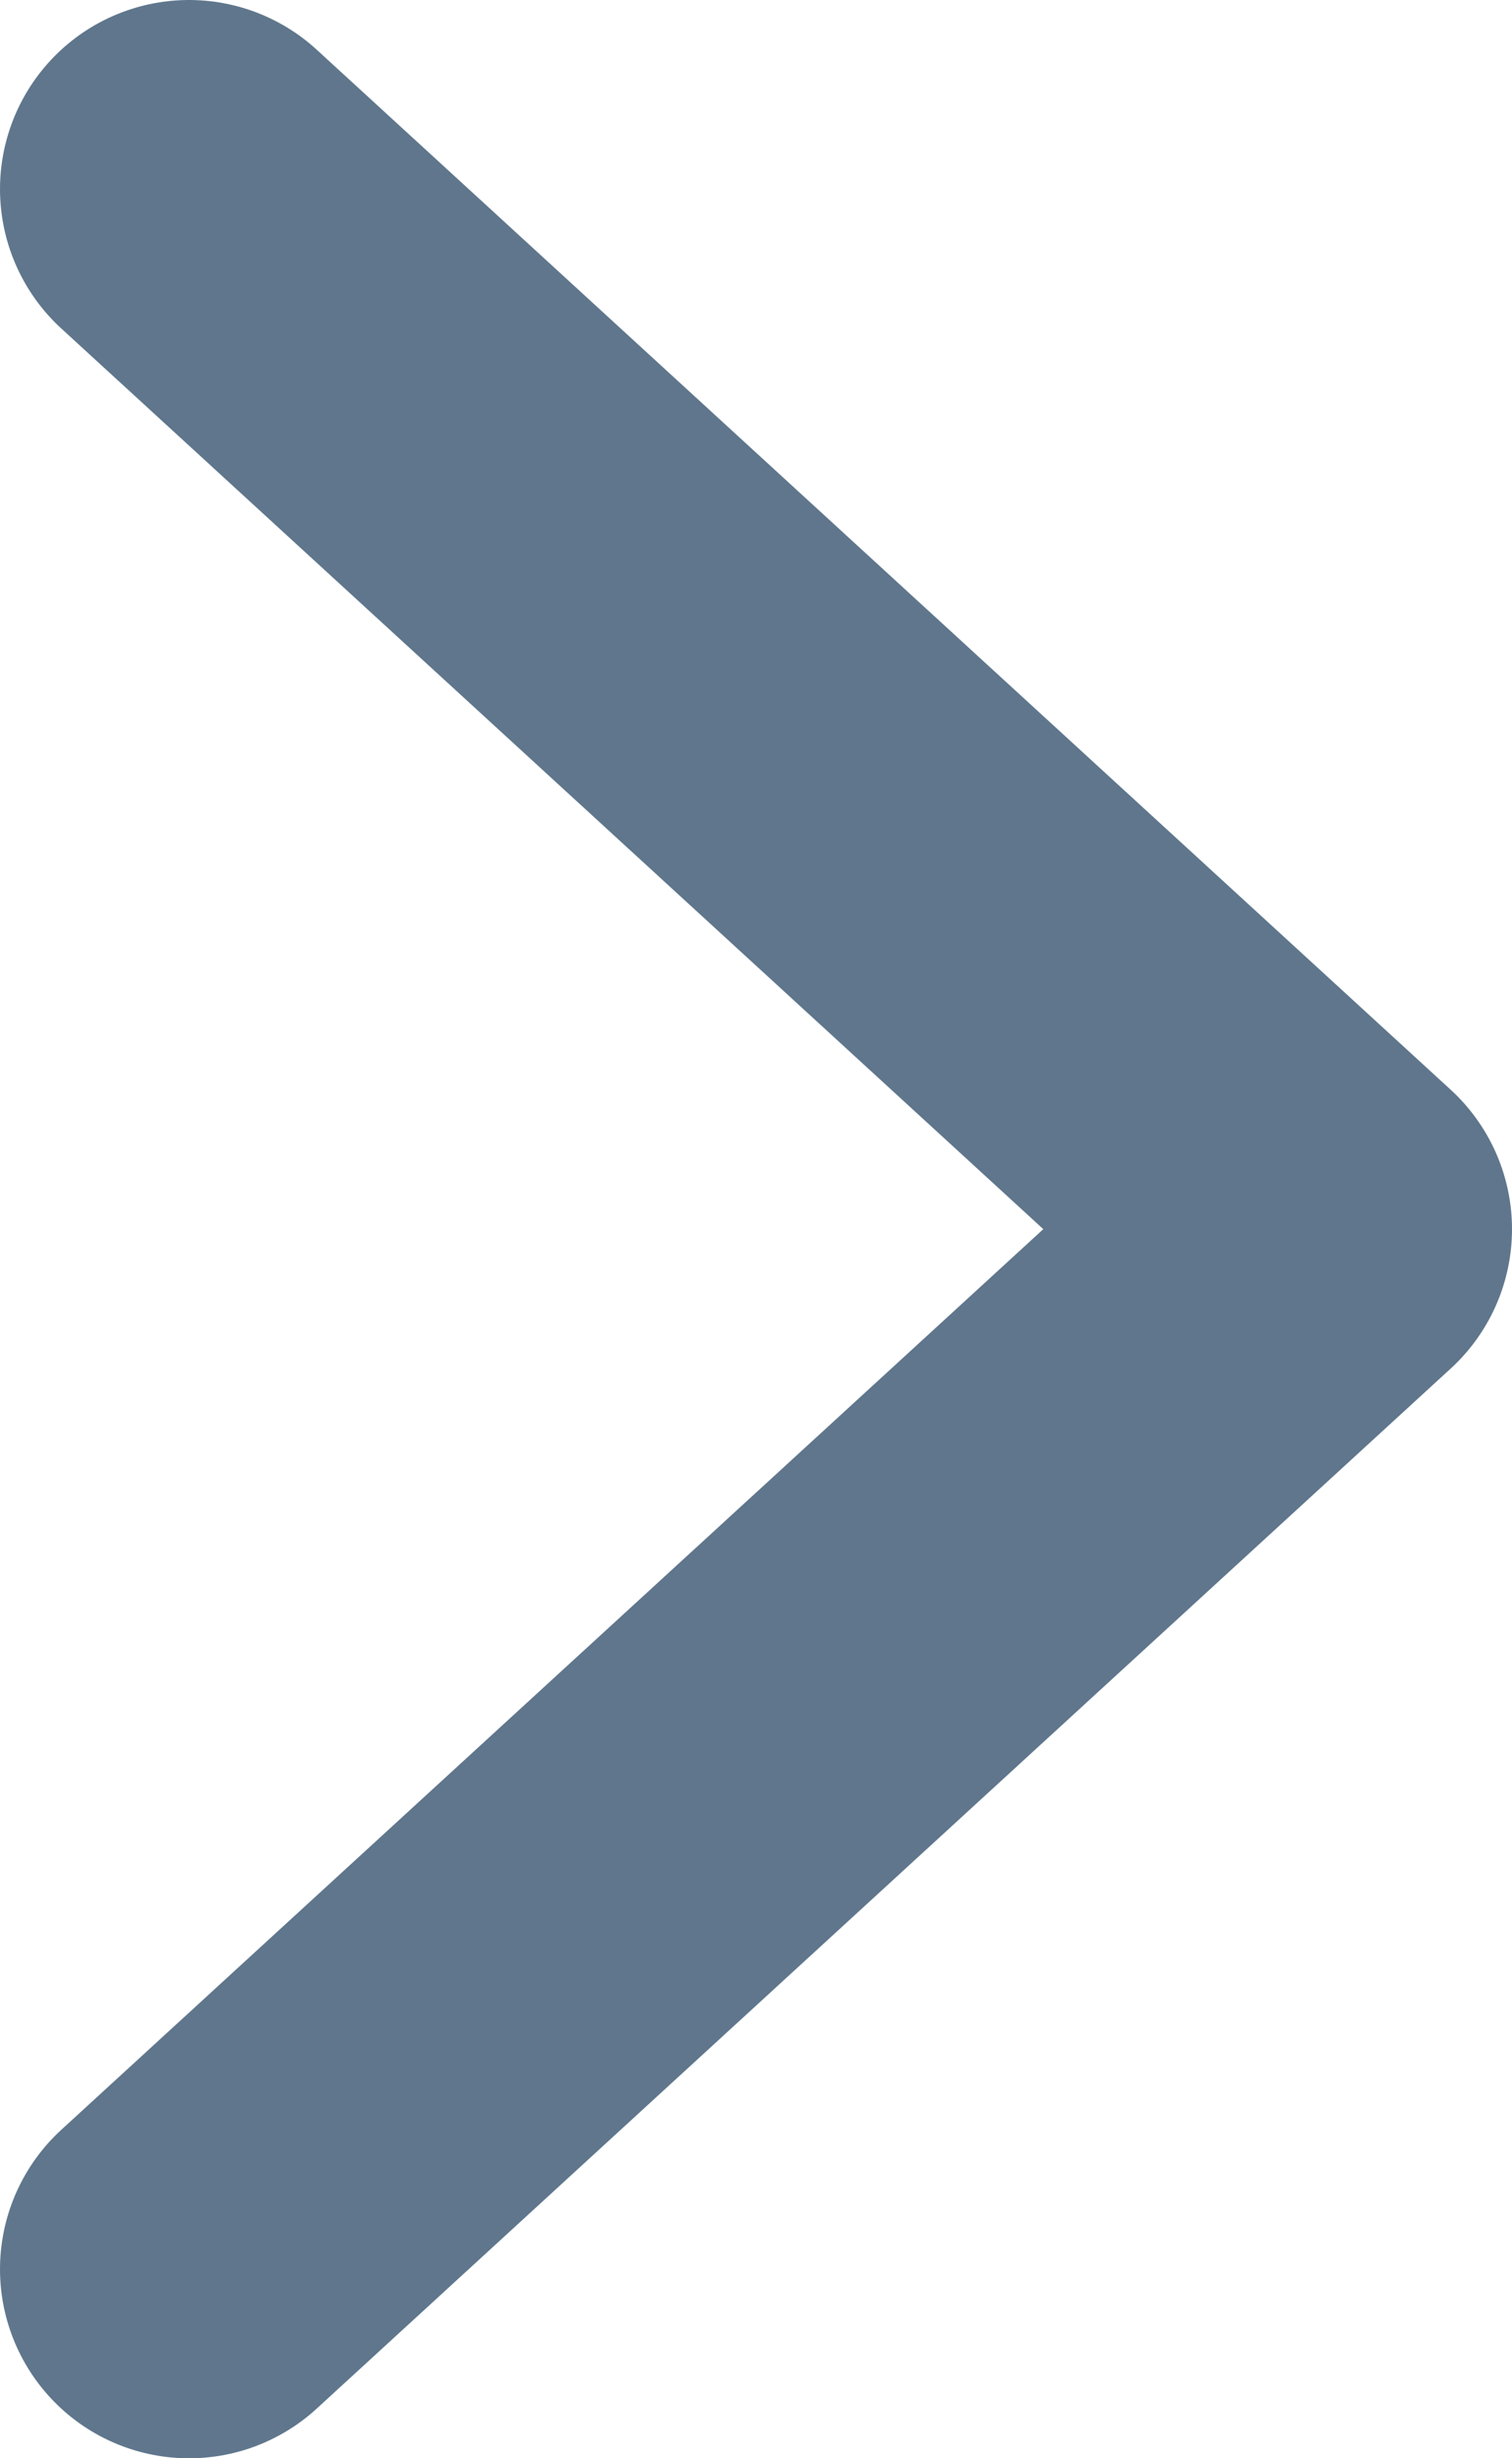 <svg xmlns="http://www.w3.org/2000/svg" width="8" height="13" fill="none"><path d="M1 12l6-5.5L1 1" stroke="#05294B" stroke-opacity=".64" stroke-width="2" stroke-linecap="round" stroke-linejoin="round"/></svg>